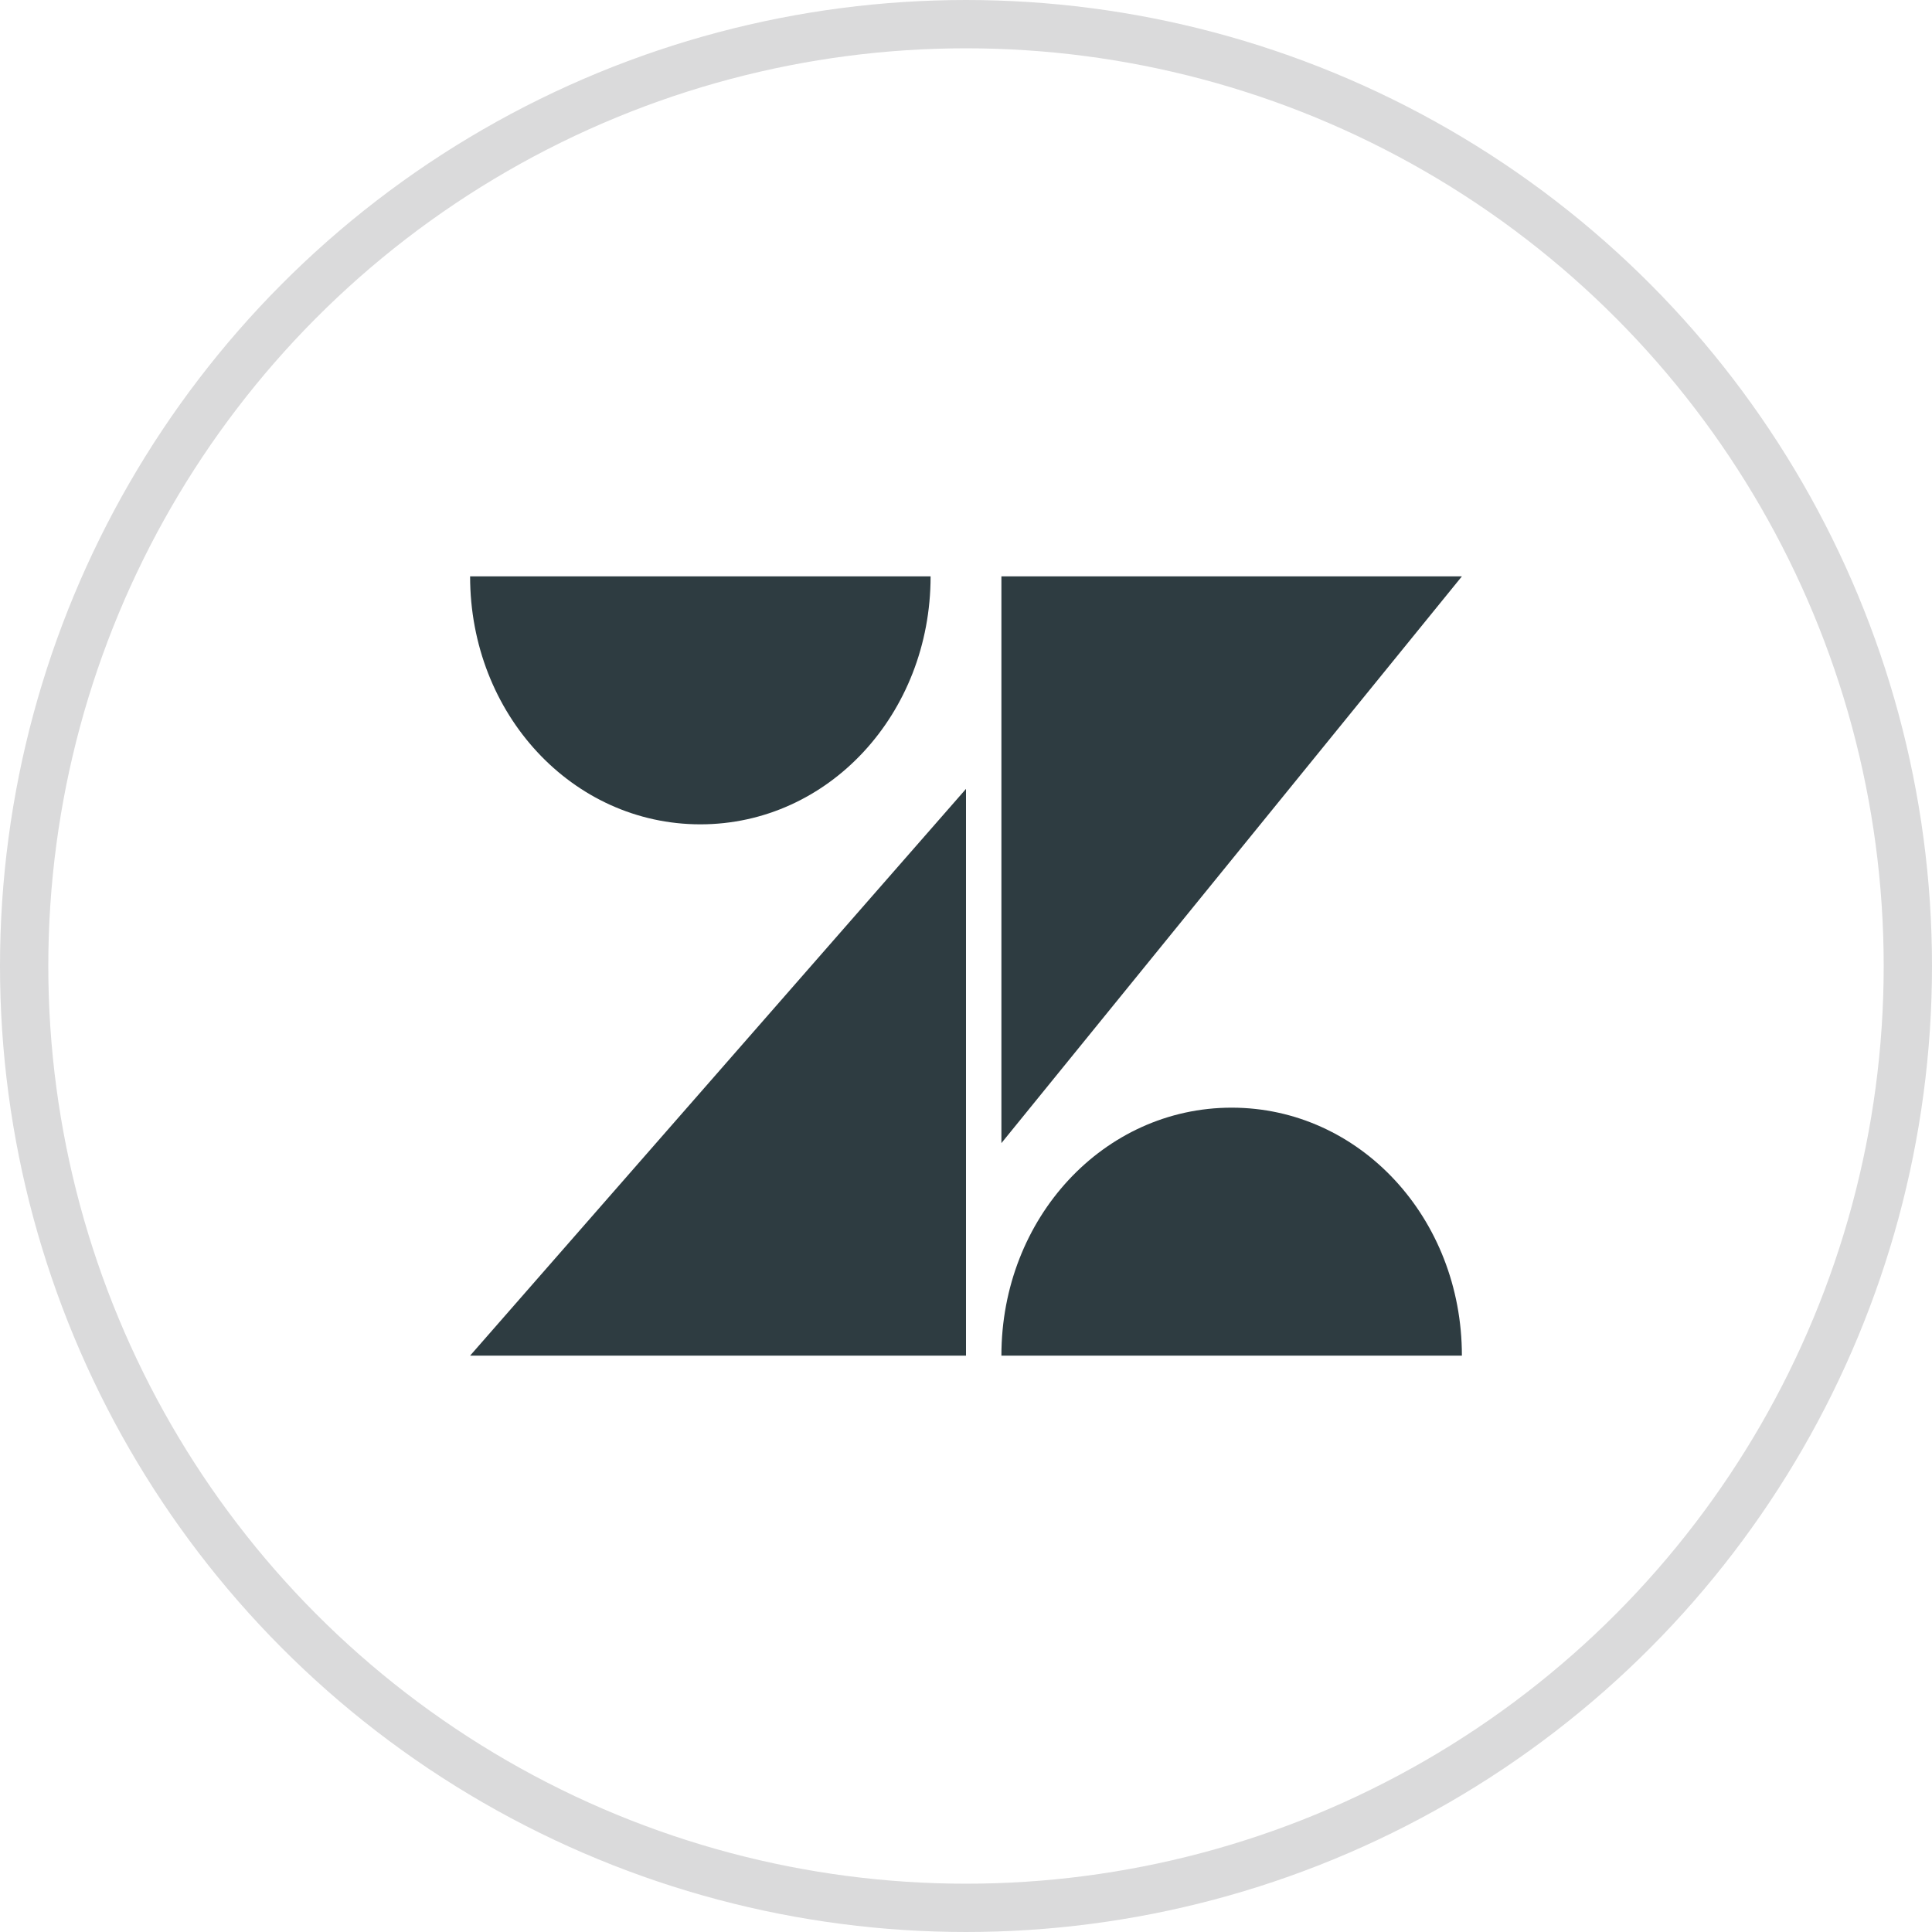 <svg width="40" height="40" viewBox="0 0 40 40" fill="none" xmlns="http://www.w3.org/2000/svg">
<circle cx="20" cy="20" r="19.5" stroke="#DADADB"/>
<path fill-rule="evenodd" clip-rule="evenodd" d="M14.5 17.067C17.148 17.067 19.267 14.785 19.267 11.933H9.733C9.733 14.785 11.852 17.067 14.5 17.067ZM20 28.067V16.333L9.733 28.067H20ZM20.733 28.067C20.733 25.215 22.852 22.933 25.5 22.933C28.148 22.933 30.267 25.215 30.267 28.067H20.733ZM20.733 11.933V23.667L30.267 11.933H20.733Z" fill="#2E3C41"/>
</svg>
